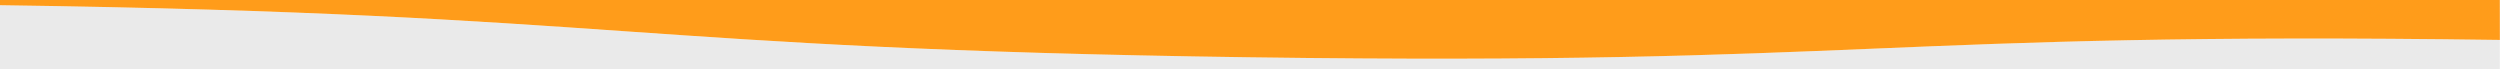 <?xml version="1.0" encoding="UTF-8"?>
<svg id="Layer_1" data-name="Layer 1" xmlns="http://www.w3.org/2000/svg" version="1.1" viewBox="0 0 1440 40">
  <defs>
    <style>
      .cls-1 {
        fill: #eaeaea;
      }

      .cls-1, .cls-2, .cls-3 {
        stroke-width: 0px;
      }

      .cls-2 {
        fill: #ff9017;
      }

      .cls-3 {
        fill: #ff9c1a;
      }
    </style>
  </defs>
  <path class="cls-1" d="M1439.9,23v17H0V3c360,5,359.7,25,719.7,30,360,5,360.3-15,720.1-10Z"/>
  <path class="cls-3" d="M1439.9,0v23c-359.9-5-360.2,15-720.1,10C359.7,28,360,8,0,3V0h1439.9Z"/>
  <polygon class="cls-2" points="1440 23 1439.9 23 1439.9 0 1440 23"/>
</svg>